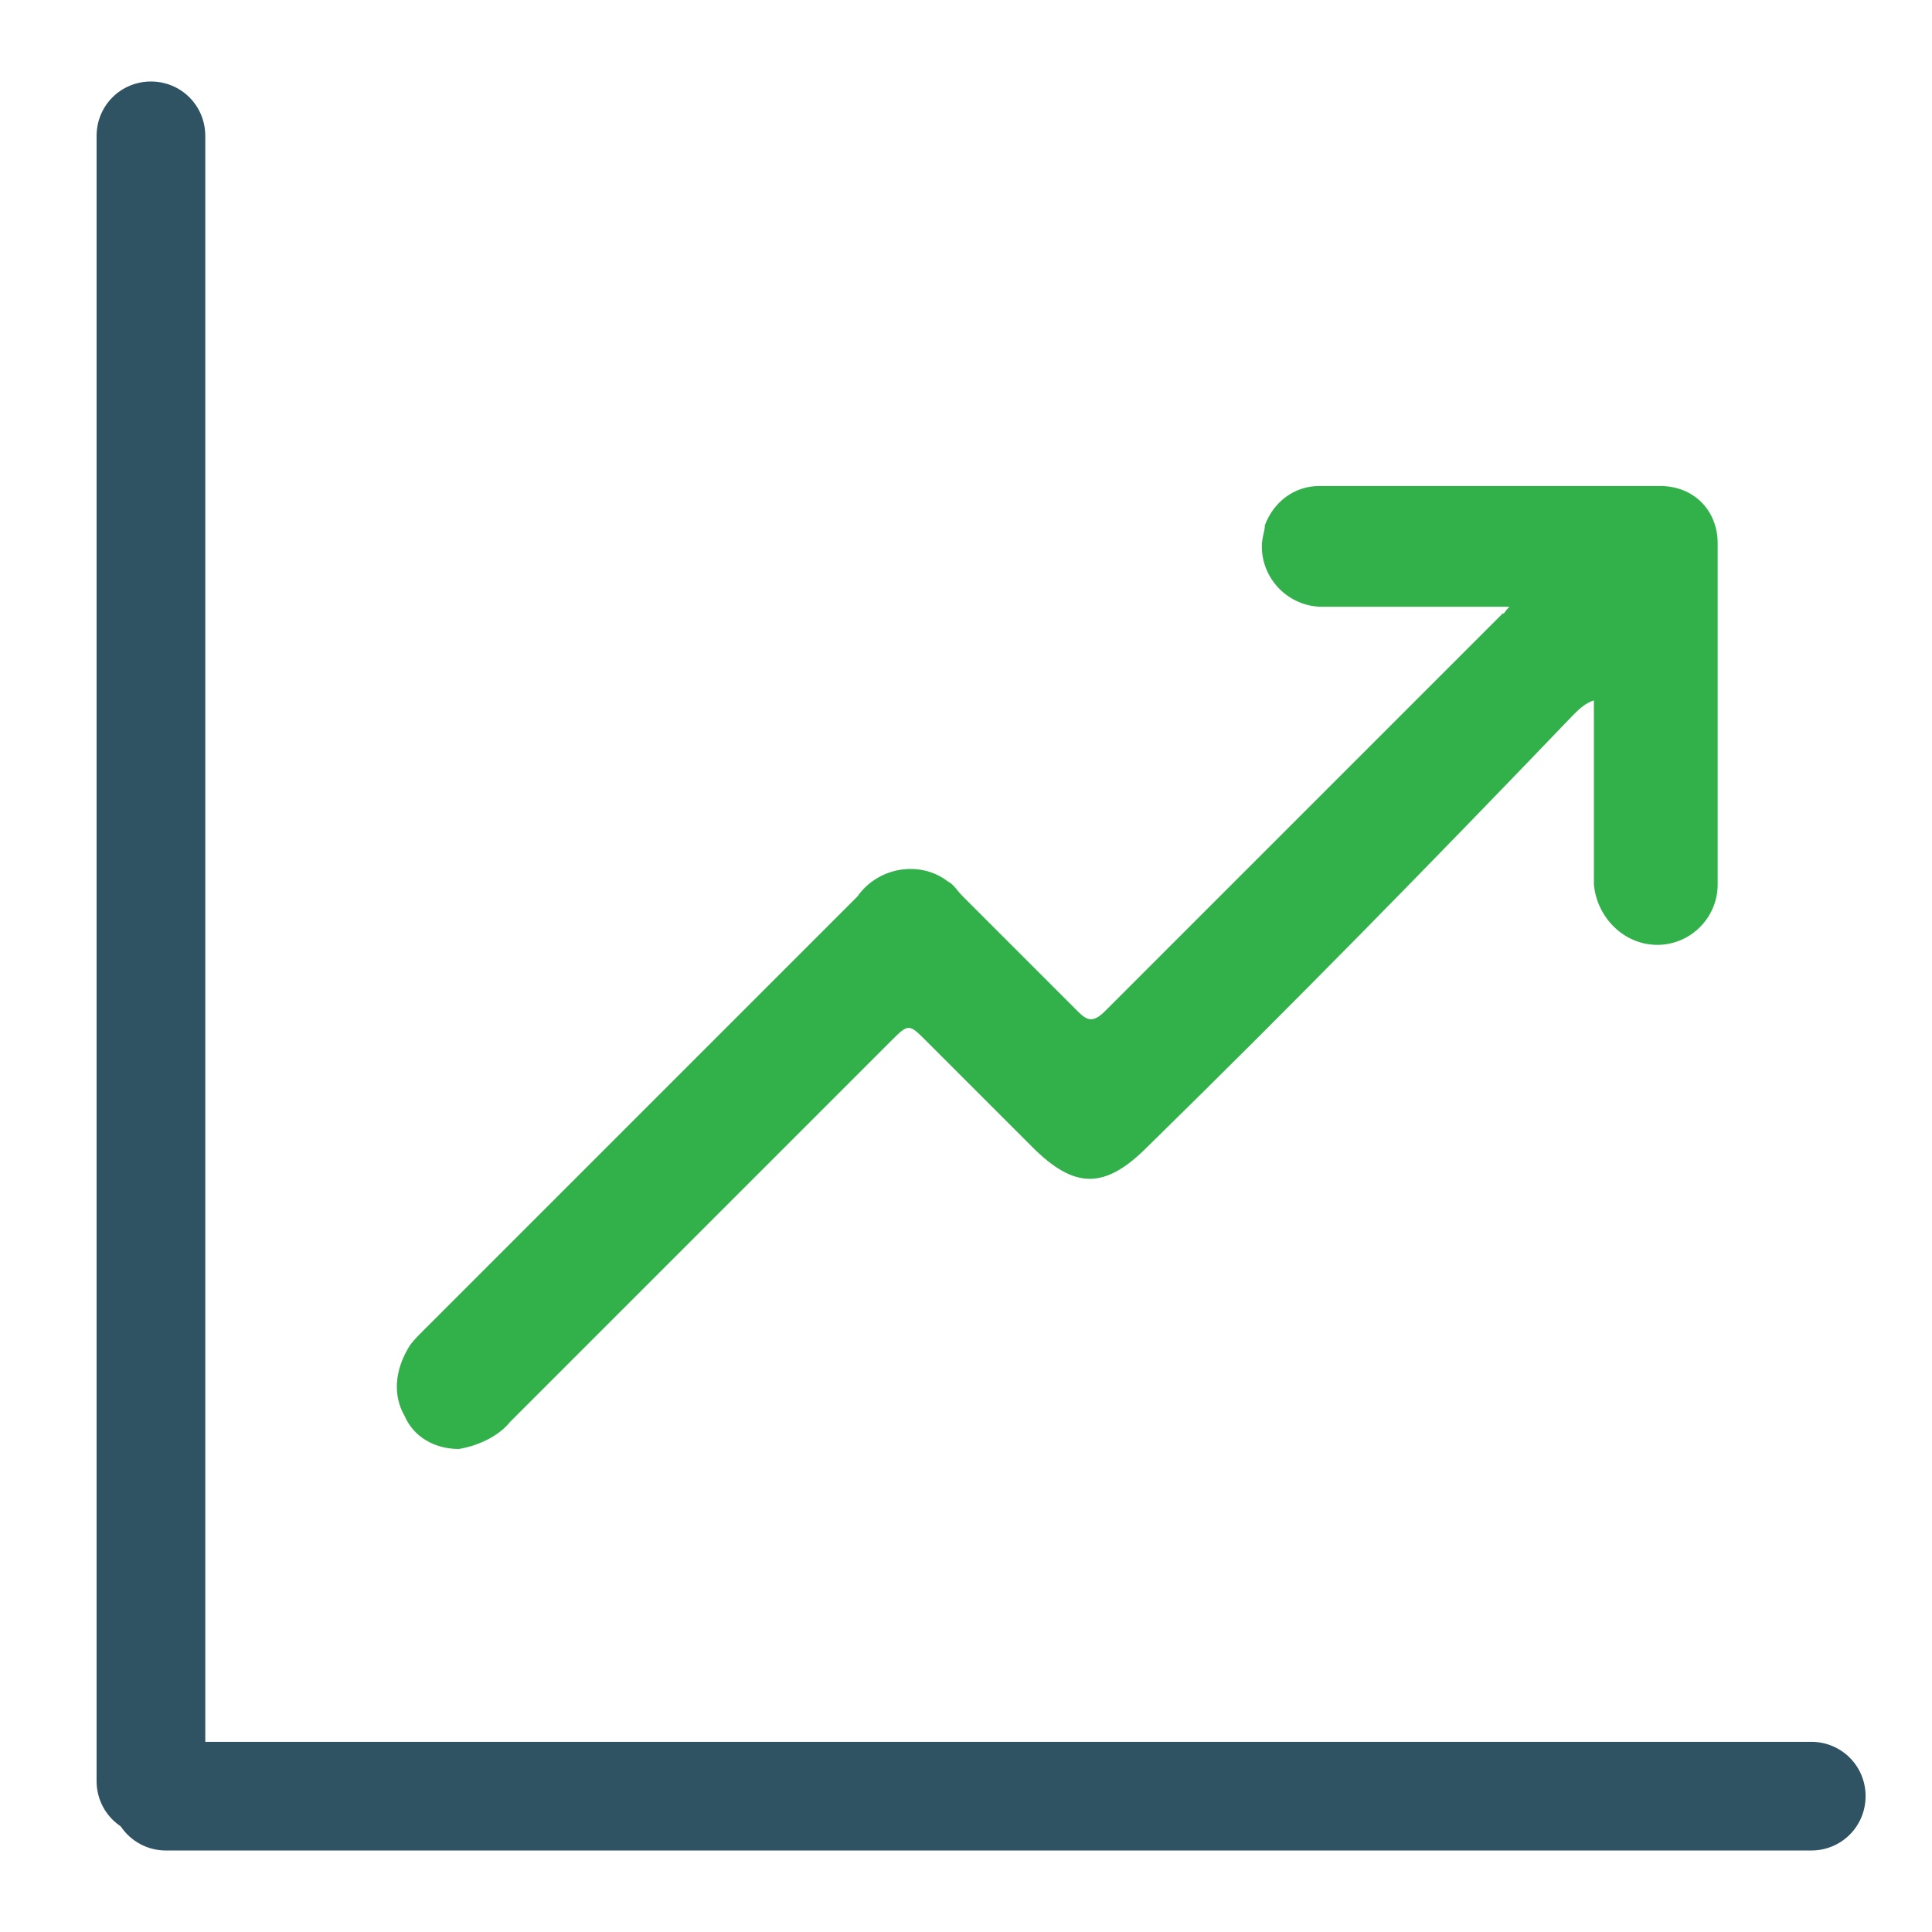 <svg xmlns="http://www.w3.org/2000/svg" xmlns:xlink="http://www.w3.org/1999/xlink" id="Layer_1" x="0px" y="0px" viewBox="0 0 64 64" style="enable-background:new 0 0 64 64;" xml:space="preserve"><style type="text/css">	.st0{fill:#32B14B;}	.st1{fill:#2F5363;}</style><path class="st0" d="M50,20.1c-2.2,0-4.2,0-6.2,0c-1.1,0-2-0.9-2-2c0-0.3,0.1-0.5,0.1-0.7c0.3-0.8,1-1.3,1.8-1.3c3.8,0,7.6,0,11.3,0 c1.1,0,1.9,0.8,1.9,1.9c0,0,0,0,0,0c0,3.8,0,7.6,0,11.3c0,1.1-0.9,2-2,2c-1.1,0-2-0.9-2.1-2c0-1.8,0-3.6,0-5.4c0-0.2,0-0.5,0-0.7 c-0.3,0.1-0.5,0.3-0.7,0.5C47.5,28.5,42.8,33.3,38,38c-1.4,1.4-2.4,1.4-3.8,0c-1.2-1.2-2.3-2.3-3.5-3.5c-0.6-0.6-0.6-0.6-1.2,0 c-4.2,4.2-8.4,8.4-12.6,12.6c-0.4,0.5-1.1,0.8-1.7,0.9c-0.8,0-1.5-0.4-1.8-1.1c-0.4-0.7-0.3-1.5,0.1-2.2c0.1-0.2,0.3-0.4,0.5-0.6 c4.8-4.8,9.6-9.6,14.4-14.4c0.7-1,2.1-1.2,3-0.5c0.2,0.1,0.3,0.3,0.5,0.5c1.3,1.3,2.5,2.5,3.8,3.8c0.3,0.3,0.5,0.4,0.9,0 c4.4-4.4,8.8-8.8,13.2-13.2C49.8,20.4,49.8,20.3,50,20.1z"></path><g>	<path class="st1" d="M5,60.8c-1,0-1.8-0.8-1.8-1.8V4.5c0-1,0.8-1.8,1.8-1.8s1.8,0.8,1.8,1.8V59C6.8,60,6,60.8,5,60.8z"></path></g><g>	<path class="st1" d="M60,61.3H5.5c-1,0-1.8-0.8-1.8-1.8s0.8-1.8,1.8-1.8H60c1,0,1.8,0.8,1.8,1.8S61,61.3,60,61.3z"></path></g></svg>